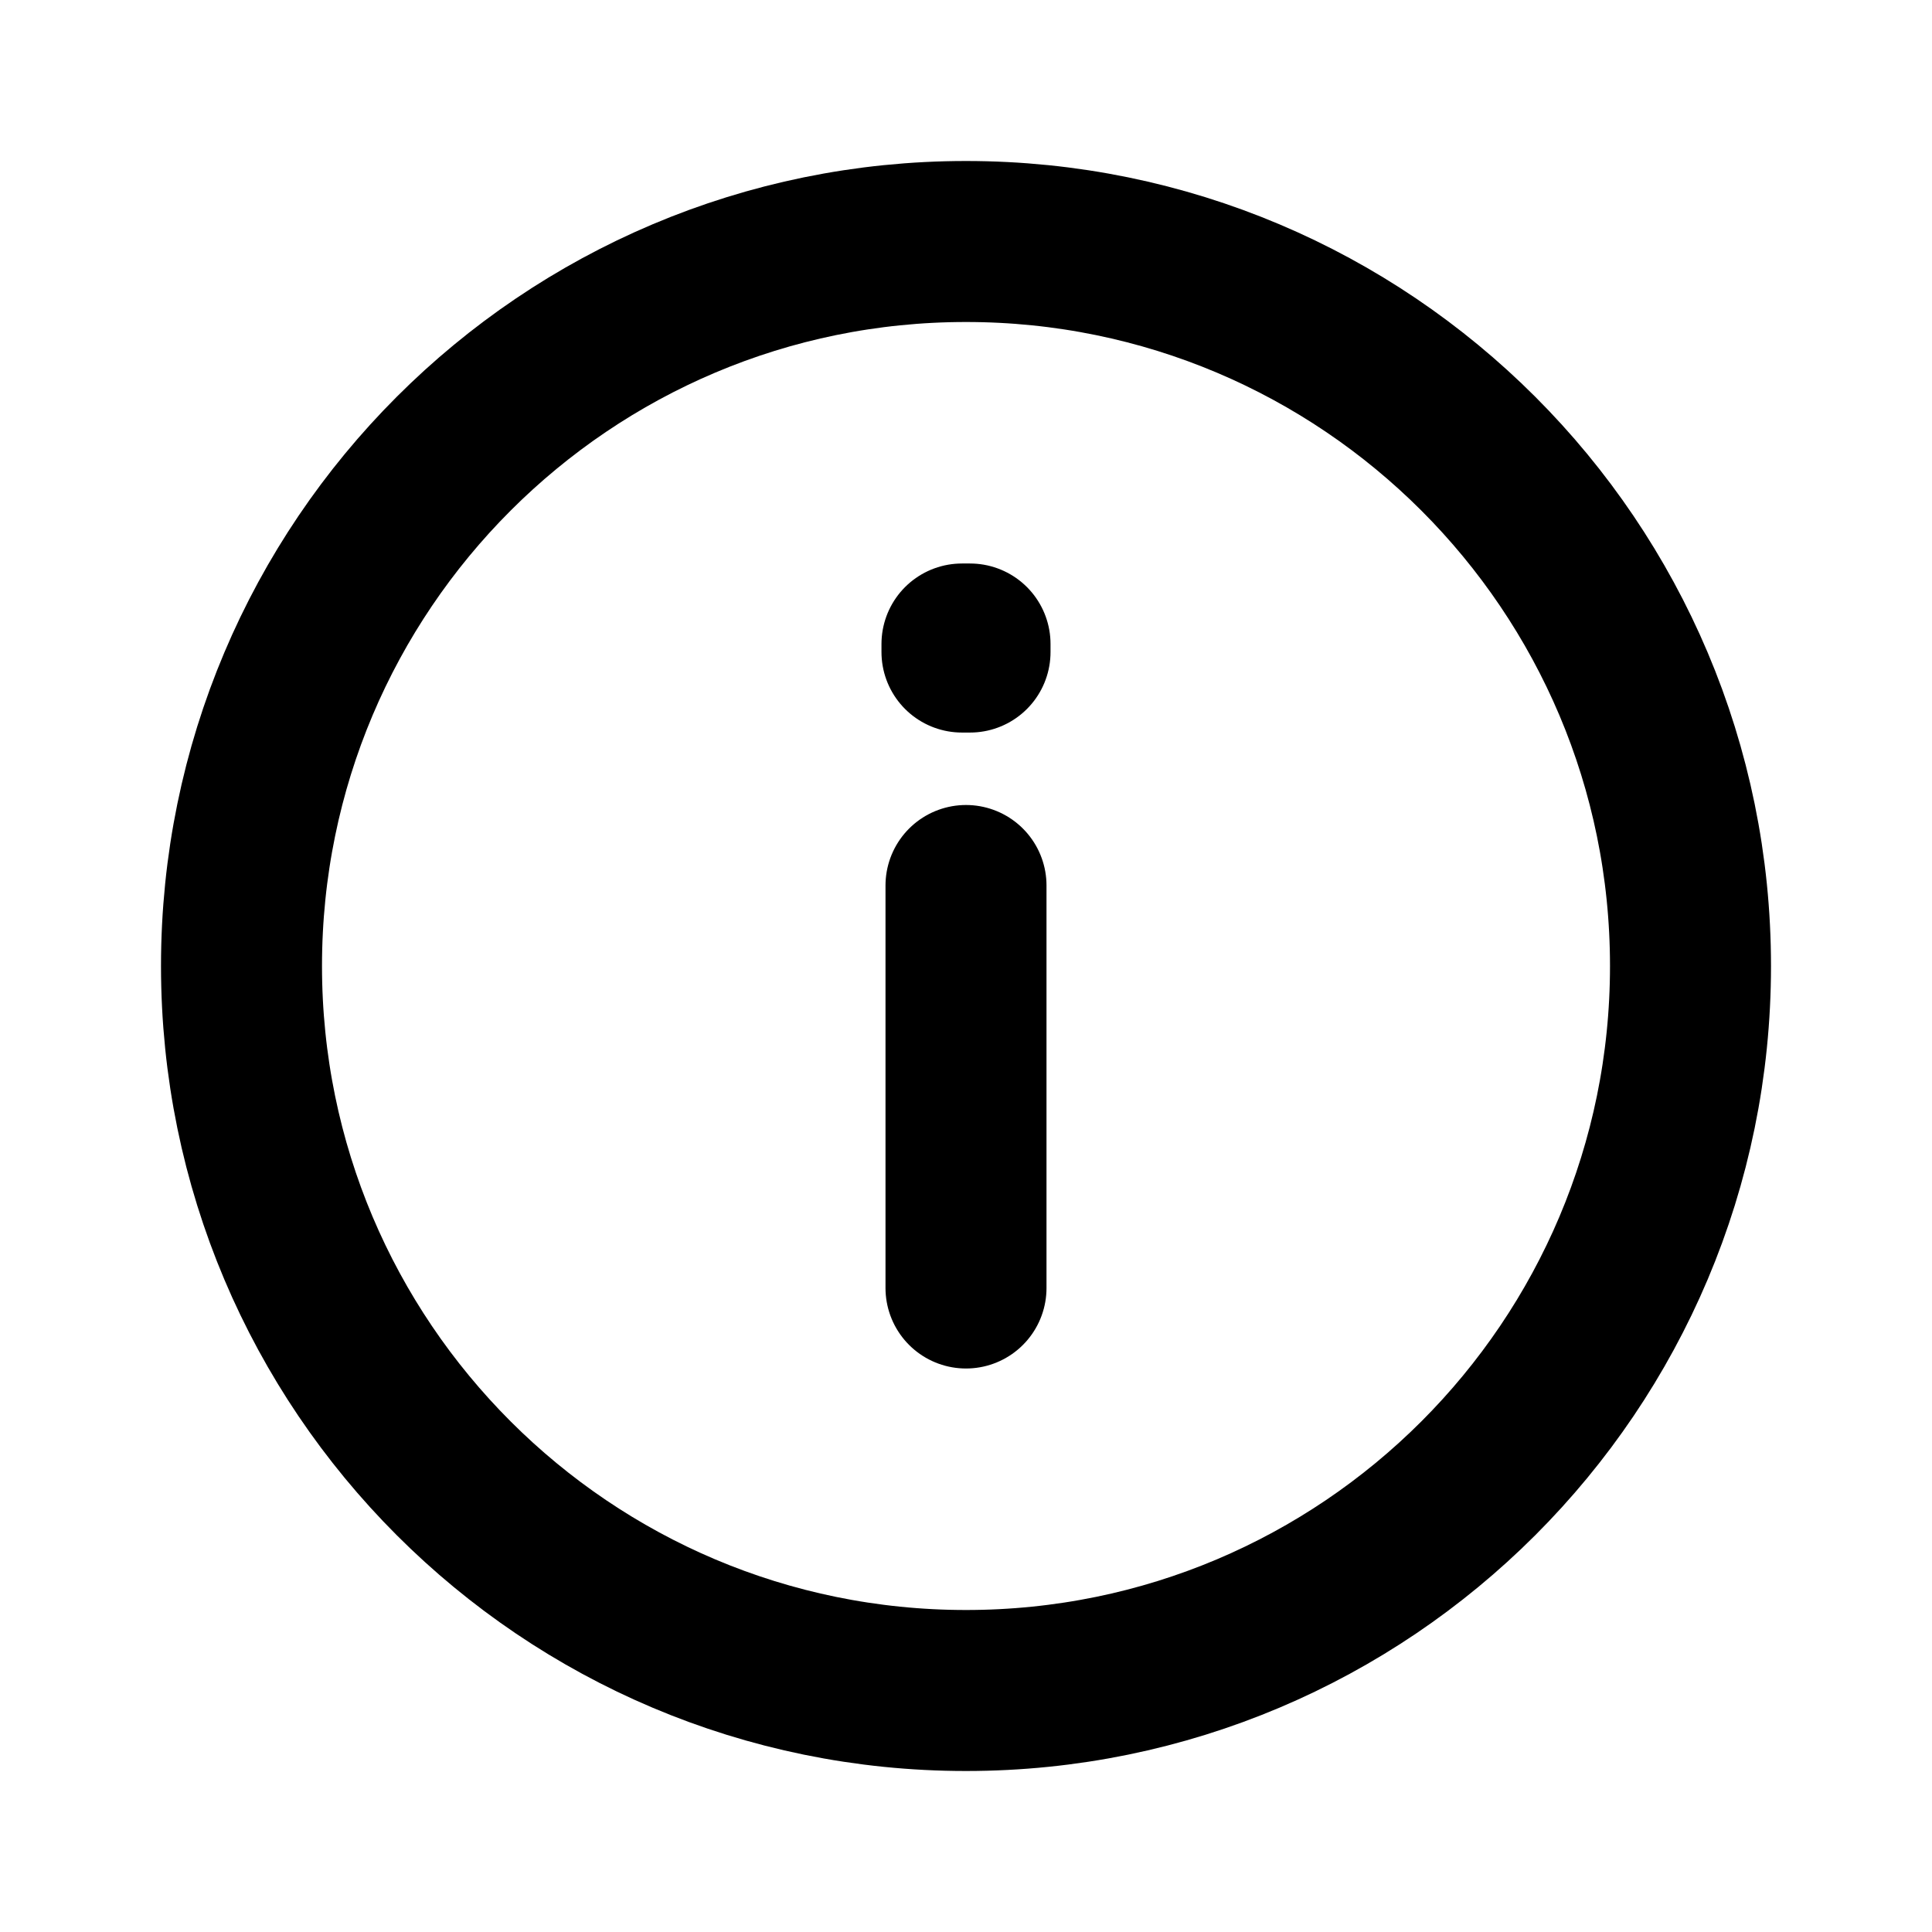 <svg xmlns="http://www.w3.org/2000/svg" fill="none" viewBox="0 0 24 24" height="800px" width="800px">
<g id="Warning / Info">
<path stroke-linejoin="round" stroke-linecap="round" stroke-width="2" stroke="#000000" d="M12 11V16M12 21C7.029 21 3 16.971 3 12C3 7.029 7.029 3 12 3C16.971 3 21 7.029 21 12C21 16.971 16.971 21 12 21ZM12.05 8V8.1L11.95 8.1V8H12.05Z" id="Vector"></path>
</g>
</svg>
